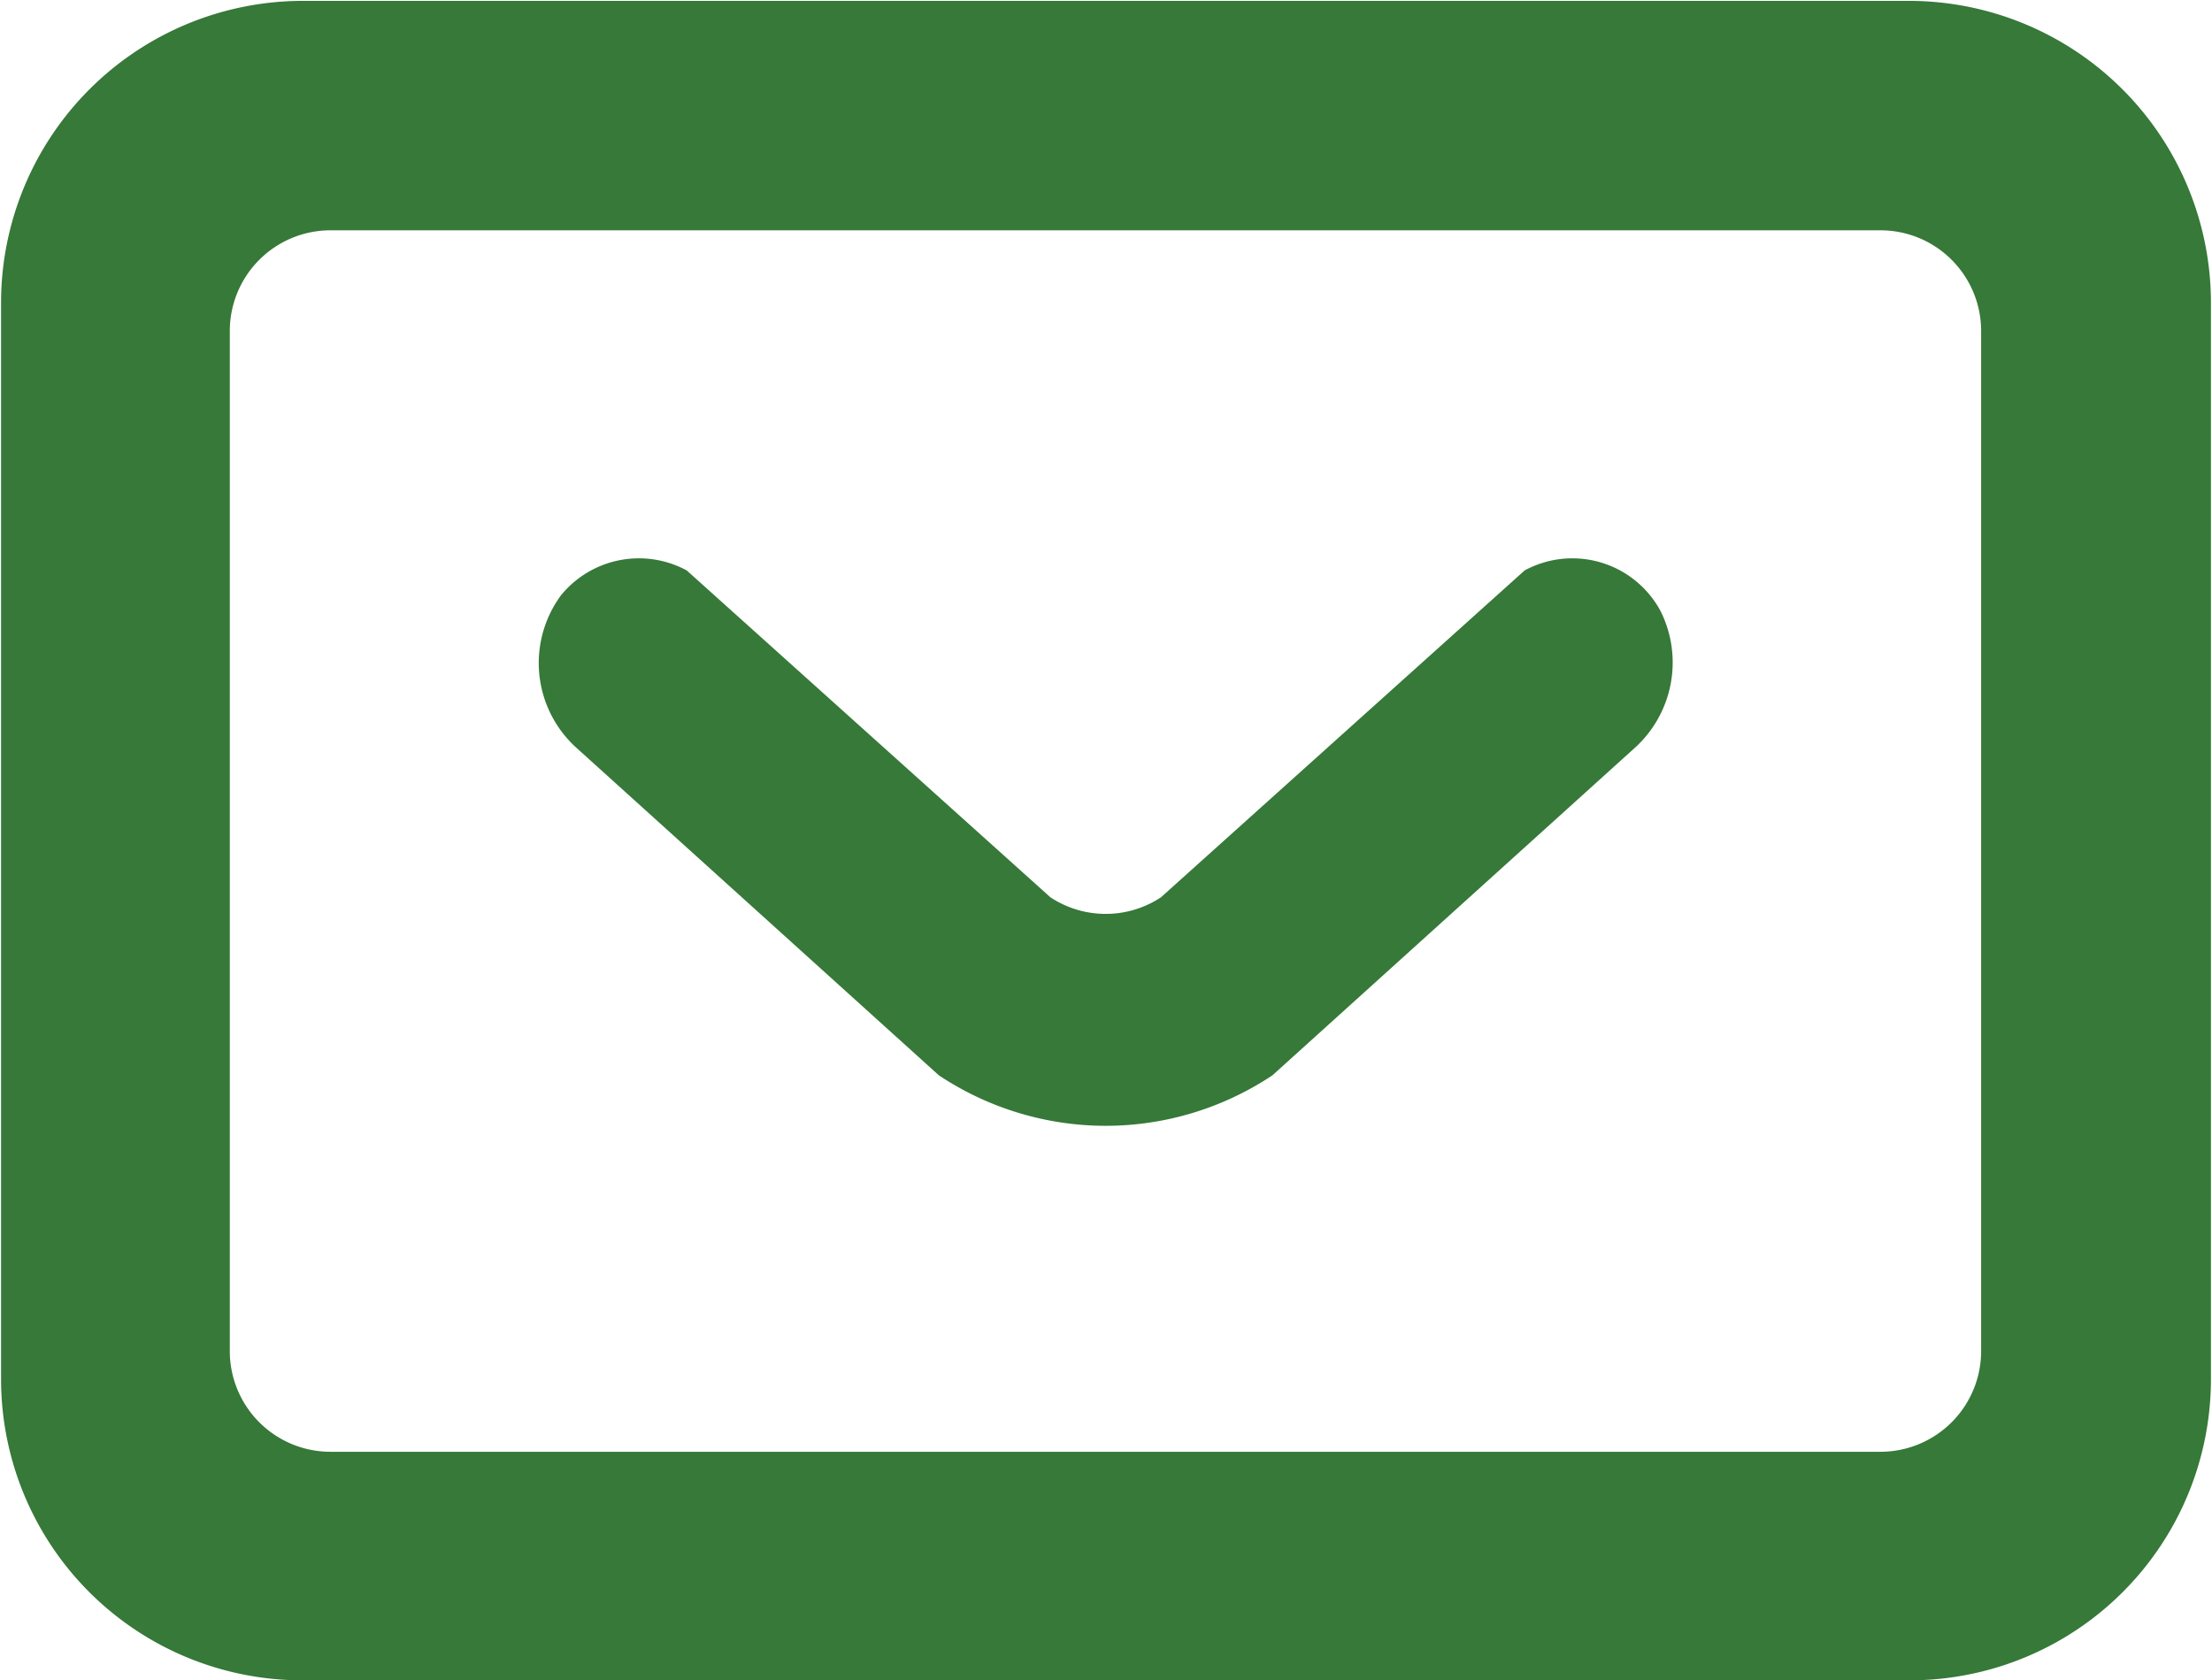 <svg xmlns="http://www.w3.org/2000/svg" width="24.969" height="18.97" viewBox="0 0 24.969 18.97">
  <defs>
    <style>
      .cls-1 {
        fill: #367938;
        fill-rule: evenodd;
      }
    </style>
  </defs>
  <path id="icon_mail_icon.svg" data-name="icon/mail_icon.svg" class="cls-1" d="M763.2,2958.99a3.405,3.405,0,0,1-1.883-.57l-4.094-3.7a1.29,1.29,0,0,1-.171-1.72,1.135,1.135,0,0,1,1.419-.28l4.105,3.69a1.132,1.132,0,0,0,1.248,0l4.105-3.69a1.13,1.13,0,0,1,1.535.46,1.3,1.3,0,0,1-.288,1.54l-4.094,3.7A3.4,3.4,0,0,1,763.2,2958.99Zm9.072,6.26H754.131a3.4,3.4,0,0,1-3.4-3.4V2949.7a3.408,3.408,0,0,1,3.4-3.41h18.145a3.409,3.409,0,0,1,3.4,3.41v12.15A3.4,3.4,0,0,1,772.276,2965.25Zm-17.825-16.37a1.137,1.137,0,0,0-1.134,1.14v11.51a1.137,1.137,0,0,0,1.134,1.14h17.5a1.137,1.137,0,0,0,1.135-1.14v-11.51a1.137,1.137,0,0,0-1.135-1.14h-17.5Z" transform="translate(-750.719 -2946.28)"/>
</svg>
